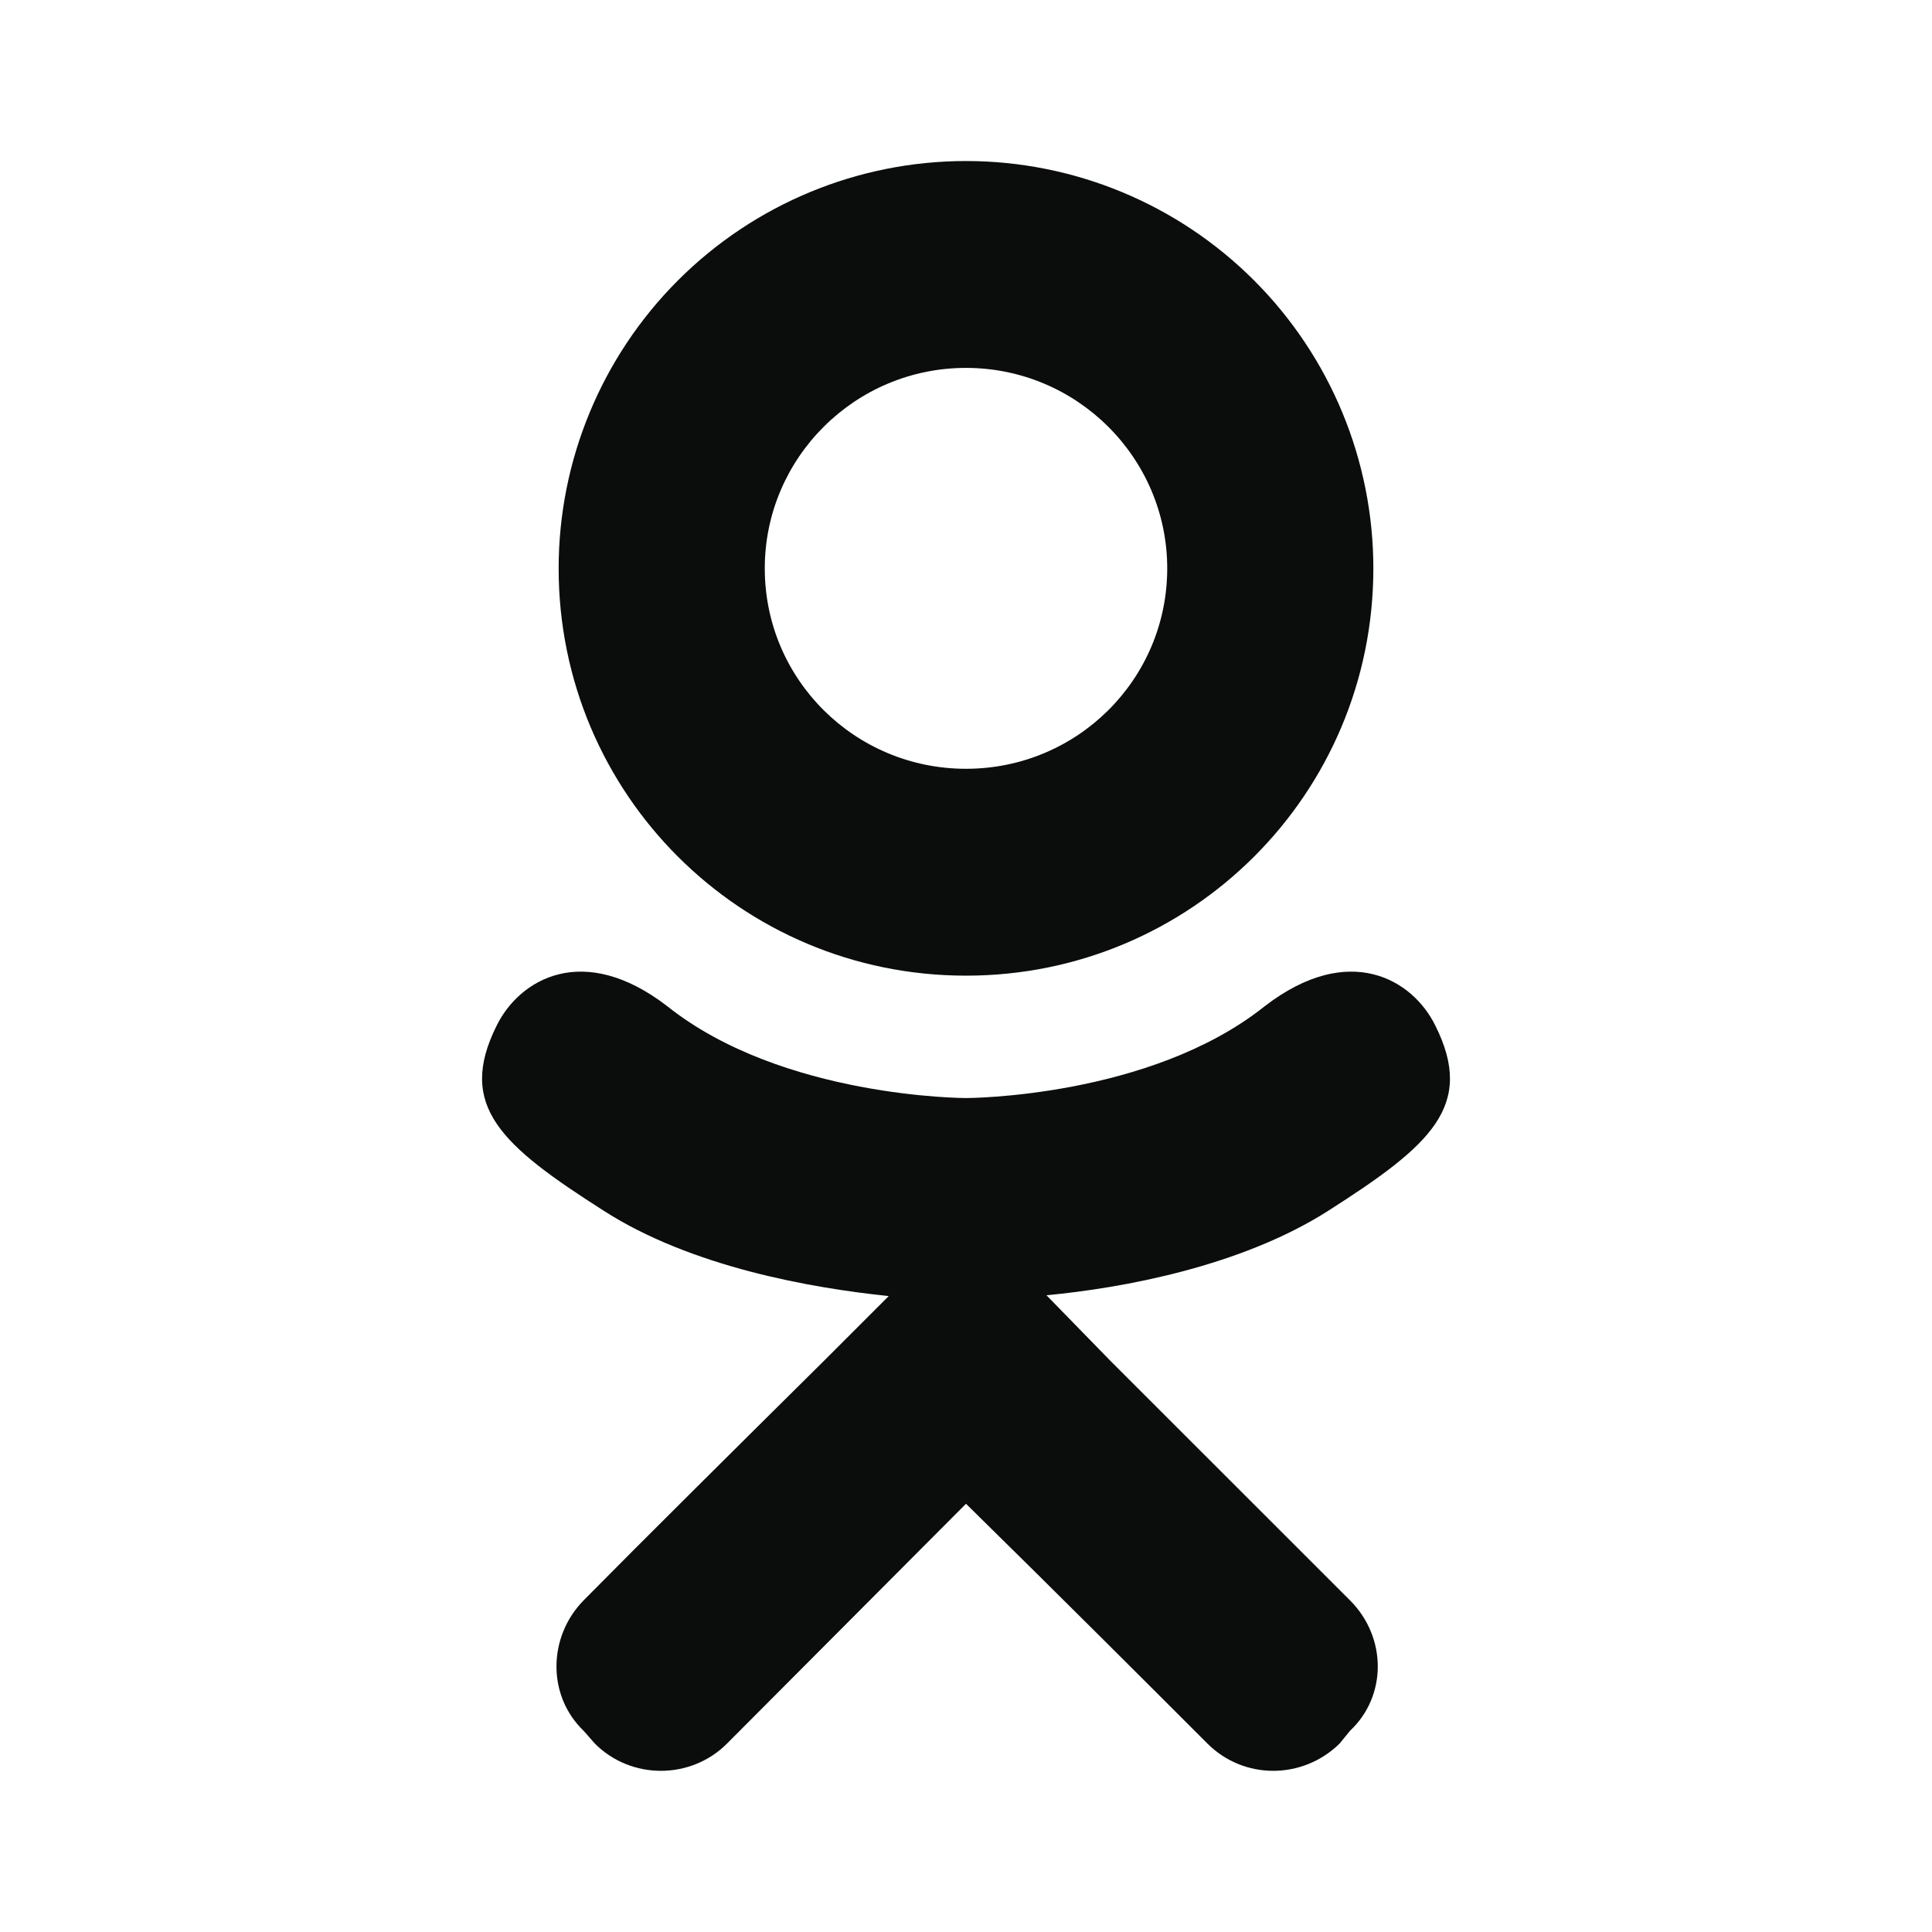 <svg width="26" height="26" viewBox="0 0 26 26" fill="none" xmlns="http://www.w3.org/2000/svg">
<path d="M19.316 13.802C19.013 13.184 18.157 12.665 17.019 13.542C15.47 14.777 13 14.777 13 14.777C13 14.777 10.53 14.777 8.981 13.542C7.843 12.665 6.988 13.184 6.684 13.802C6.143 14.885 6.749 15.416 8.125 16.294C9.306 17.052 10.92 17.334 11.96 17.442L11.093 18.309C9.858 19.533 8.667 20.714 7.854 21.537C7.367 22.035 7.367 22.826 7.854 23.292L8.006 23.465C8.493 23.953 9.295 23.953 9.783 23.465L13 20.237C14.246 21.461 15.427 22.642 16.25 23.465C16.738 23.953 17.528 23.953 18.027 23.465L18.168 23.292C18.666 22.826 18.666 22.035 18.168 21.537L14.939 18.309L14.083 17.431C15.113 17.334 16.705 17.041 17.875 16.294C19.251 15.416 19.858 14.885 19.316 13.802ZM13 4.951C14.495 4.951 15.708 6.164 15.708 7.649C15.708 9.144 14.495 10.346 13 10.346C11.505 10.346 10.292 9.144 10.292 7.649C10.292 6.164 11.505 4.951 13 4.951ZM13 13.13C16.033 13.13 18.482 10.682 18.482 7.649C18.482 6.195 17.904 4.801 16.876 3.773C15.848 2.745 14.454 2.167 13 2.167C11.546 2.167 10.152 2.745 9.124 3.773C8.096 4.801 7.518 6.195 7.518 7.649C7.518 10.682 9.967 13.13 13 13.13Z" fill="#0B0D0C"/>
</svg>
